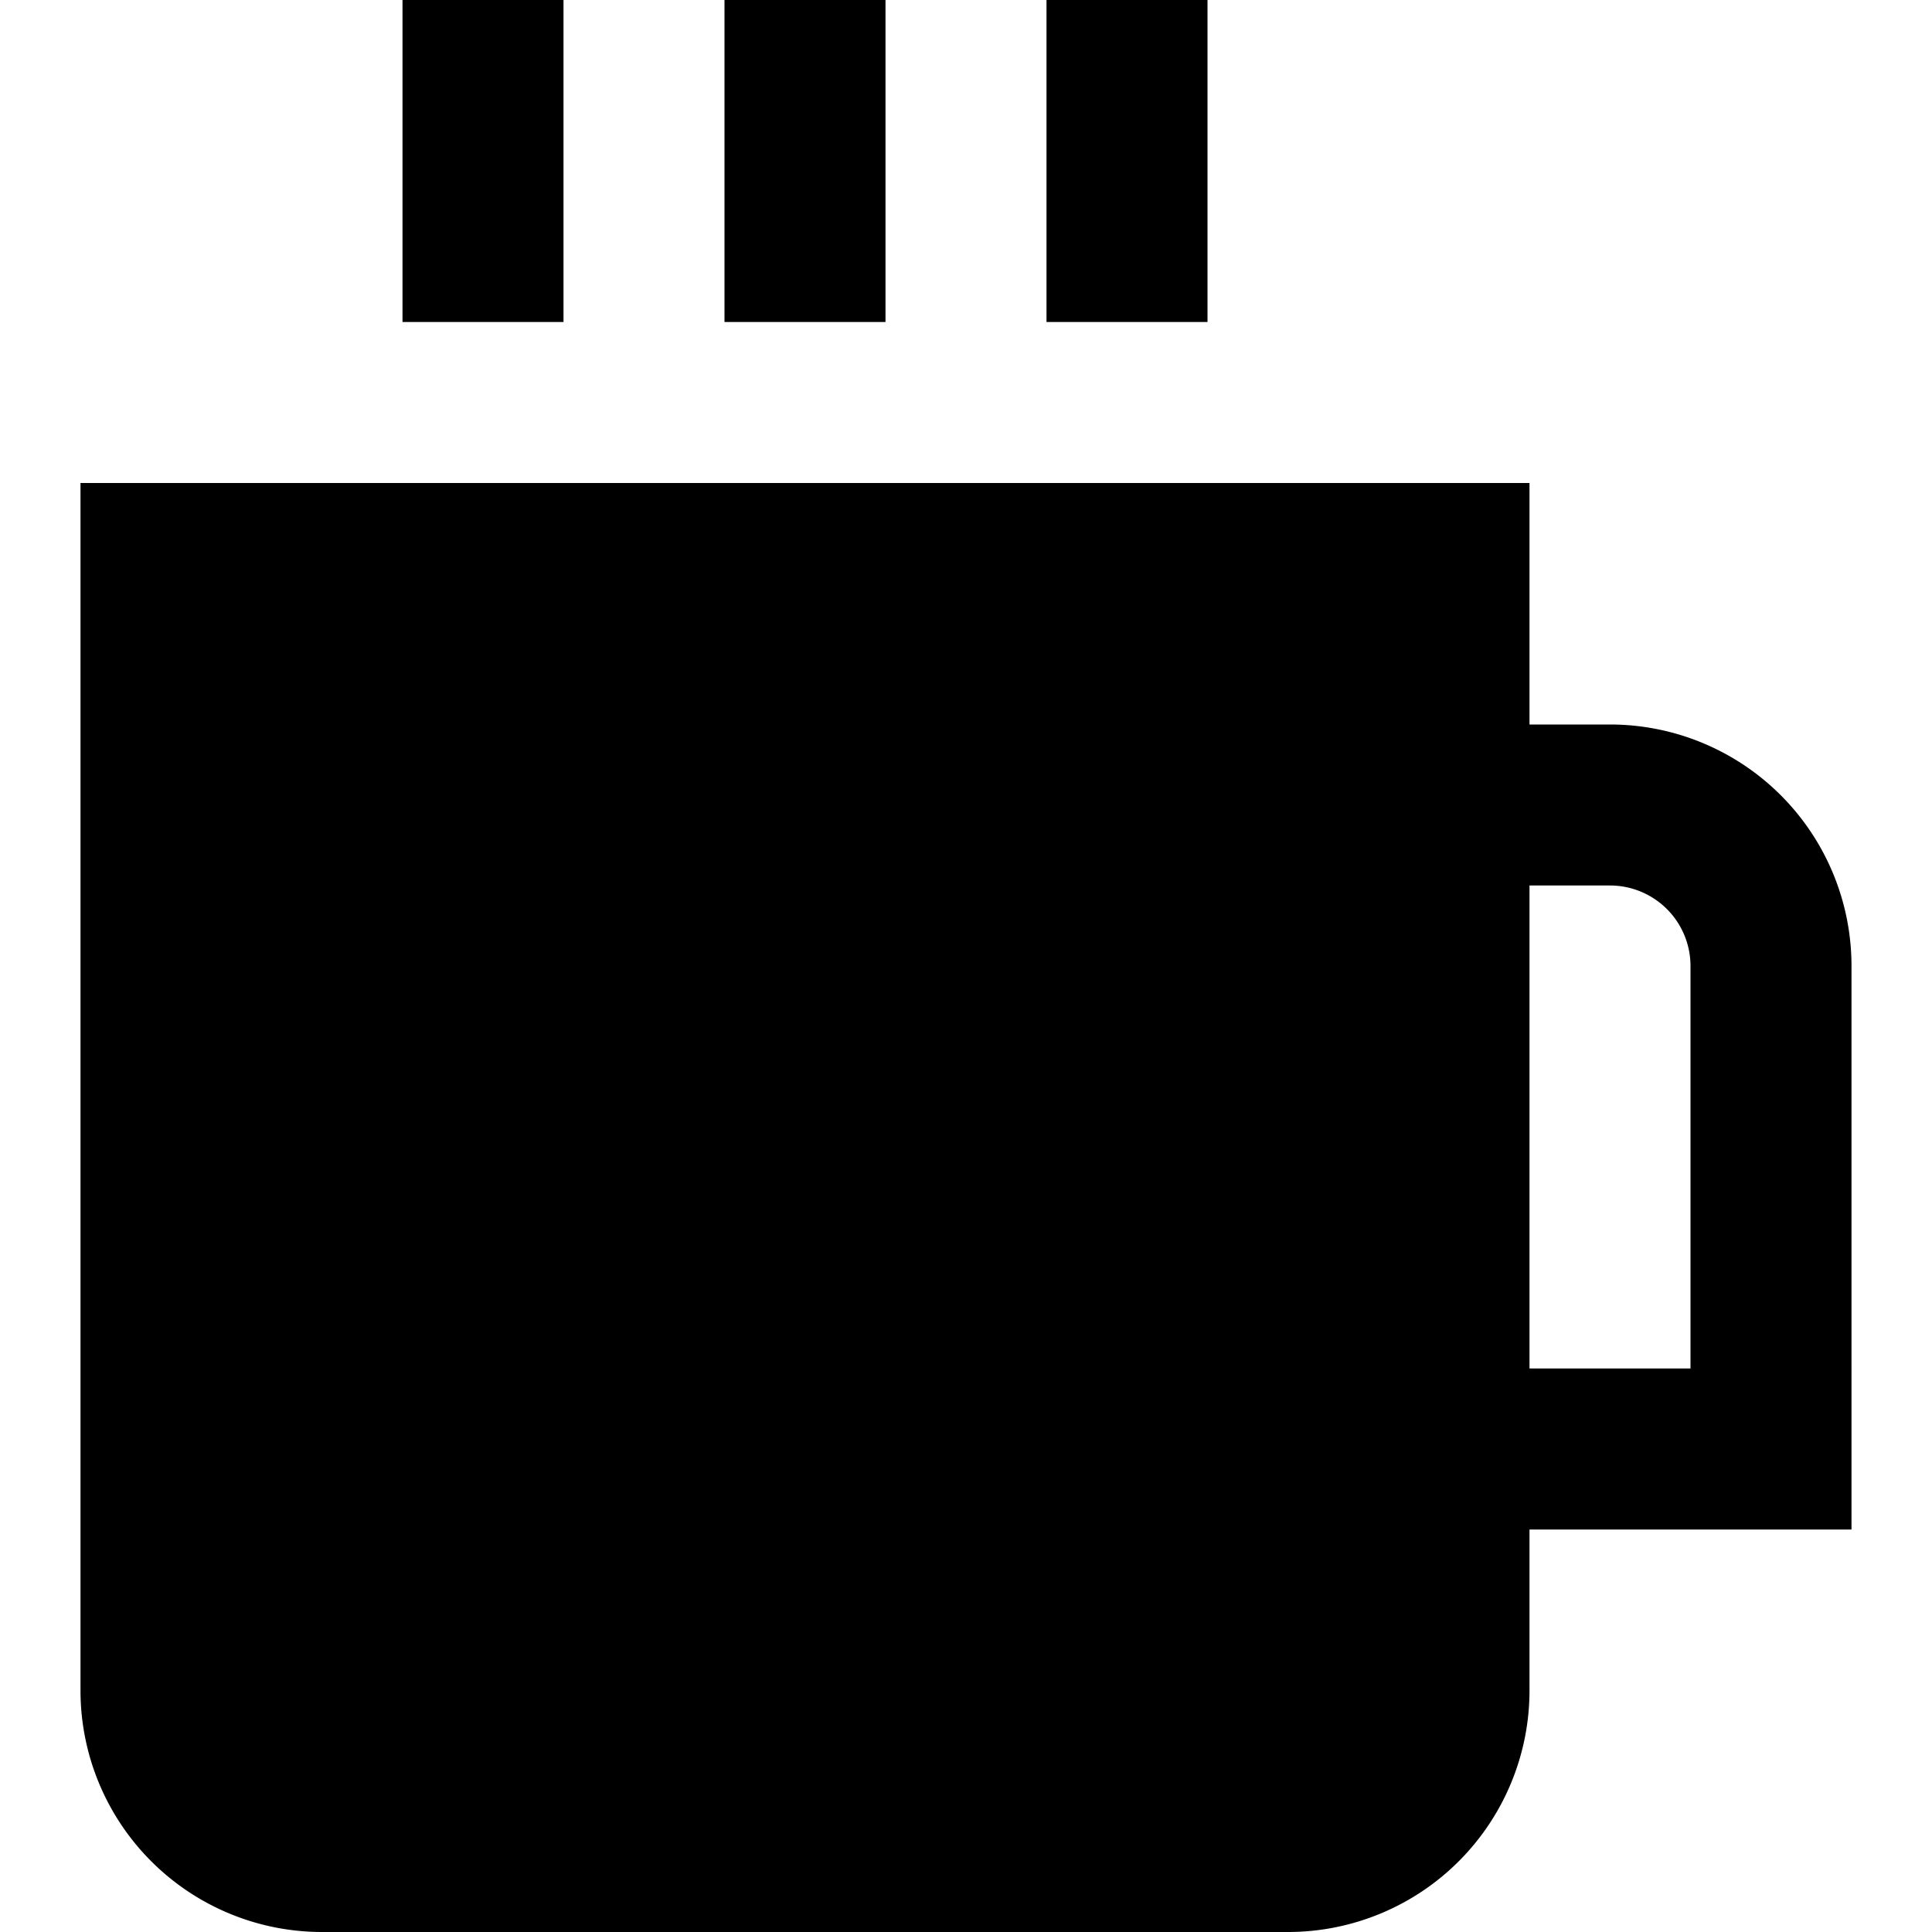 <?xml version="1.0" encoding="UTF-8"?>
<svg xmlns="http://www.w3.org/2000/svg" id="Layer_1" data-name="Layer 1" viewBox="0 0 24 24" width="512" height="512"><path d="M23,12a3,3,0,0,0-3-3H19V6H1V21a3,3,0,0,0,3,3H16a3,3,0,0,0,3-3V19h4Zm-2,5H19V11h1a1,1,0,0,1,1,1ZM11,4H9V0h2Zm4,0H13V0h2ZM7,4H5V0H7Z"/></svg>
